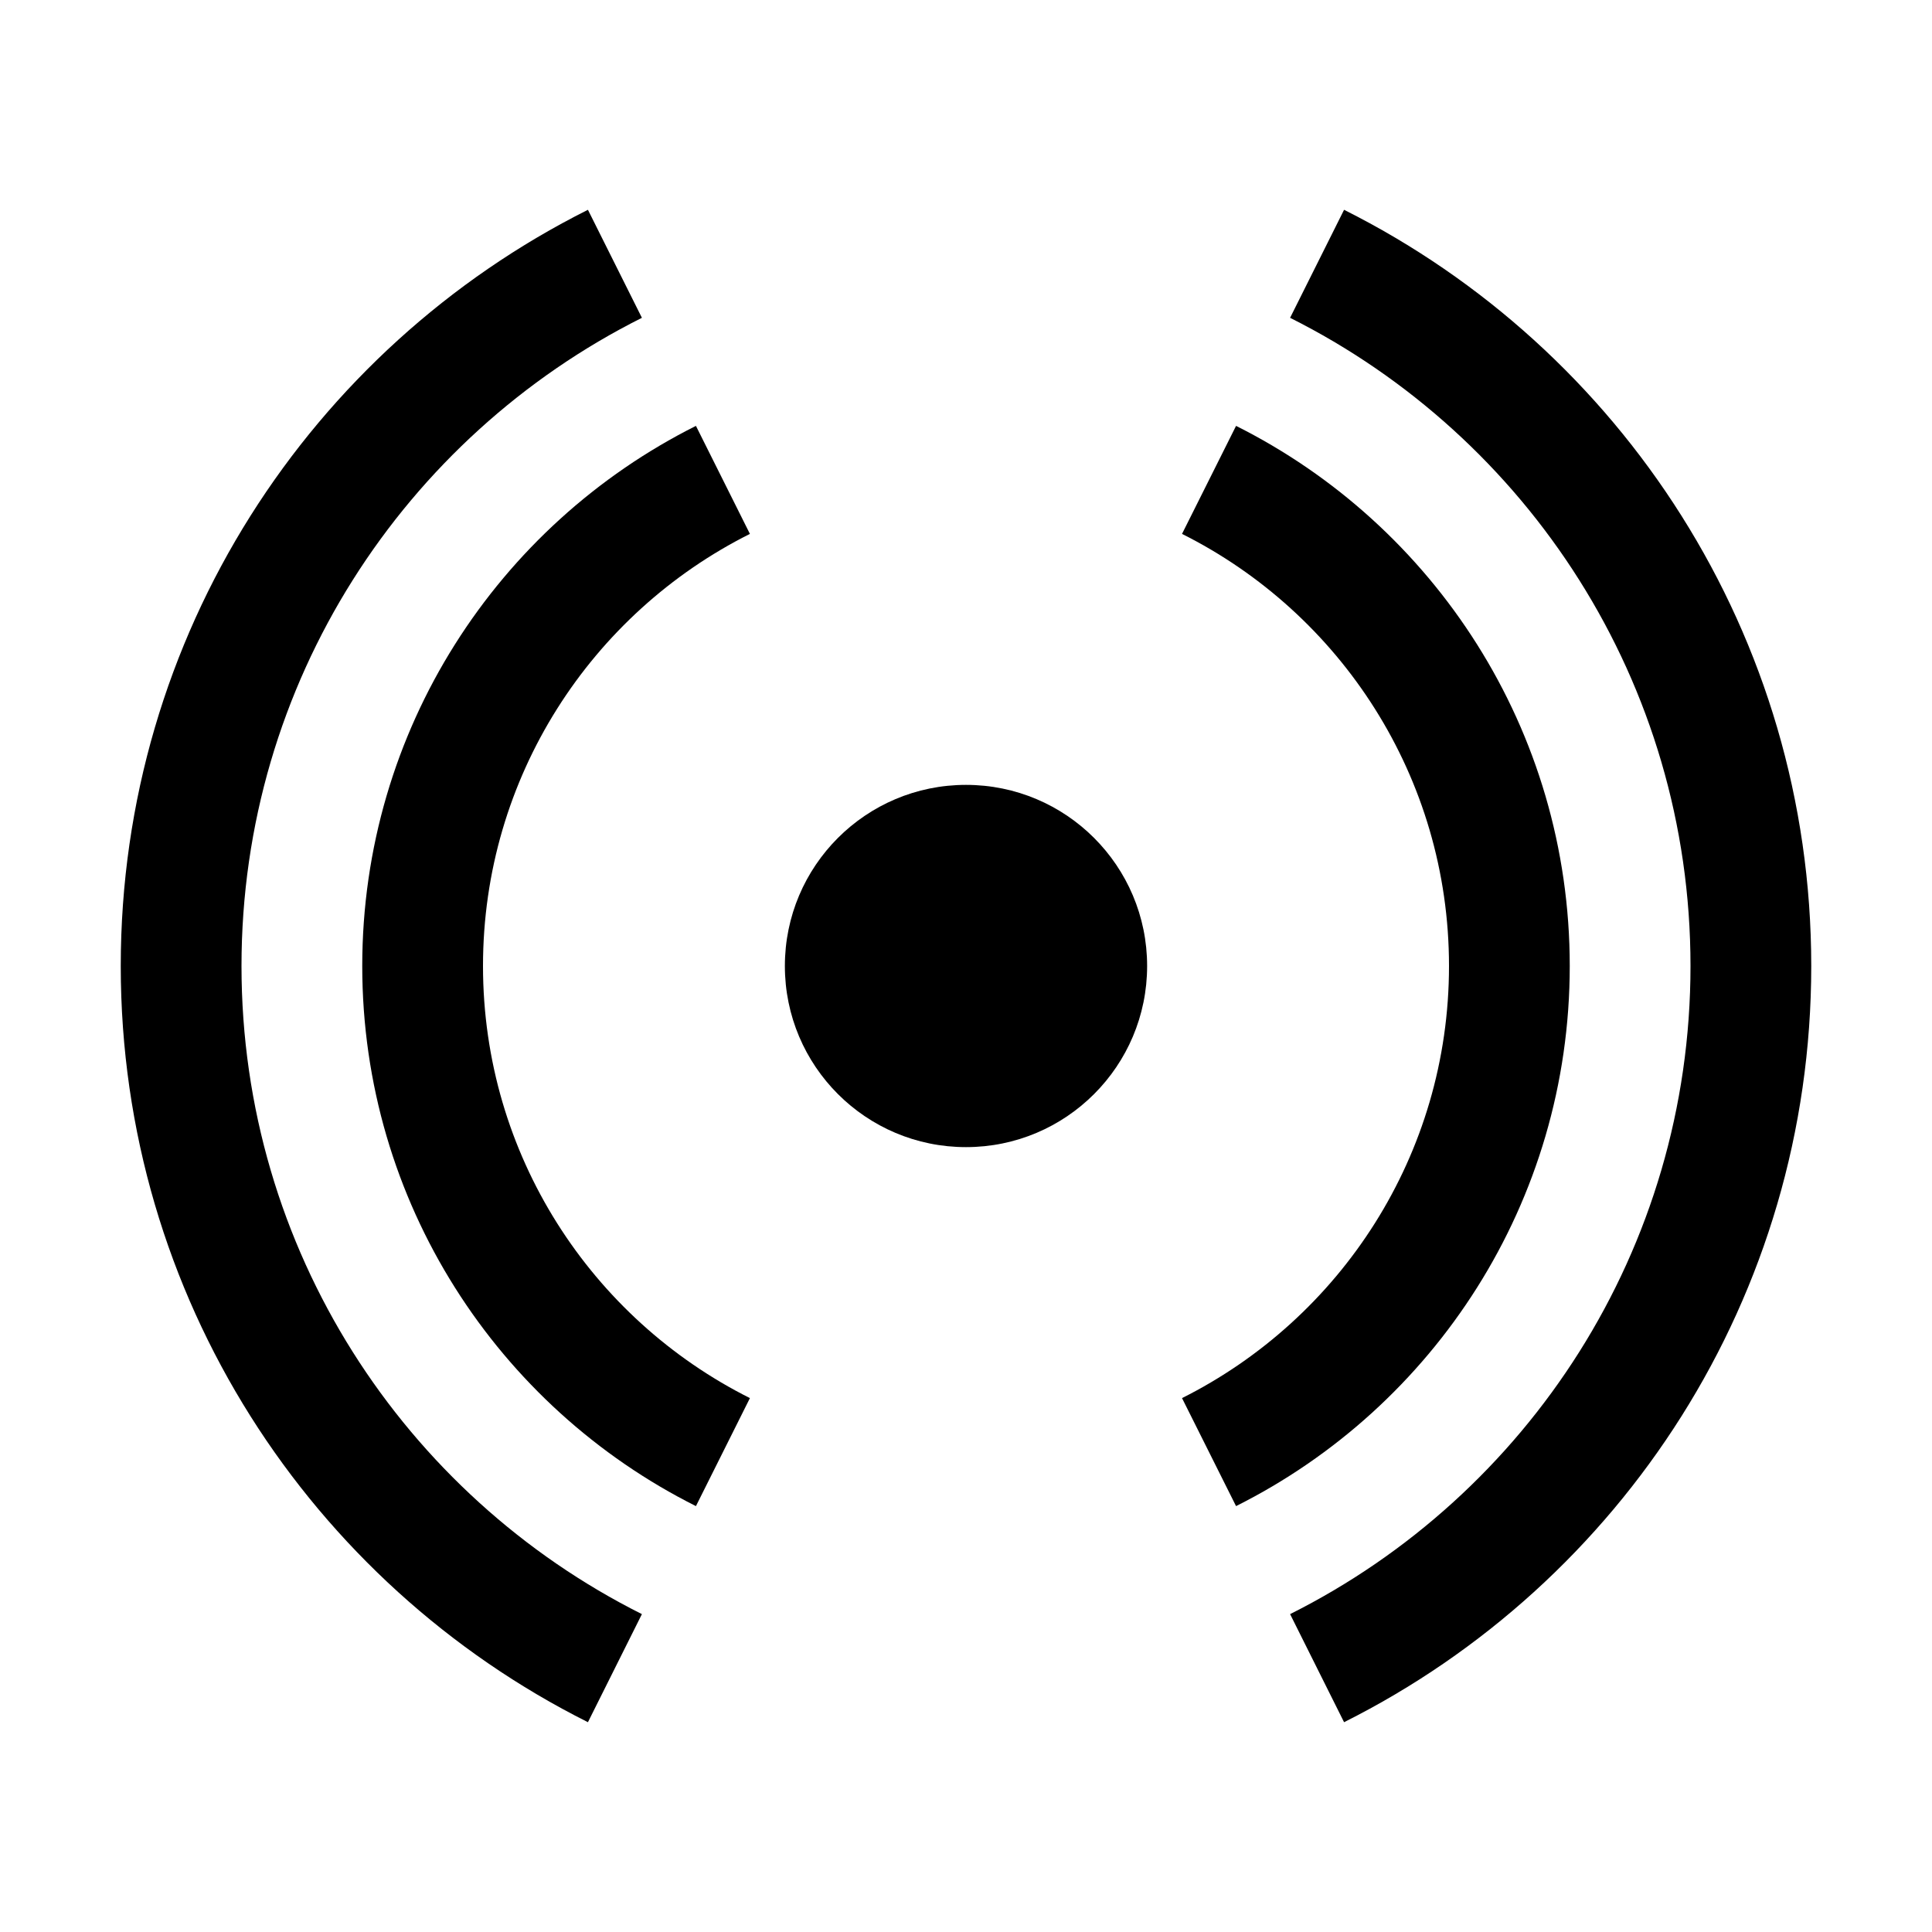 <svg width="32" height="32" viewBox="0 0 32 32" fill="none" xmlns="http://www.w3.org/2000/svg">
<path d="M2 16C2 21.481 5.15 26.226 9.738 28.525L10.632 26.735C6.7 24.765 4 20.698 4 16C4 11.302 6.7 7.235 10.632 5.264L9.738 3.475C5.15 5.774 2 10.519 2 16Z" fill="black"/>
<path d="M21.368 5.264C25.3 7.235 28 11.302 28 16C28 20.698 25.3 24.765 21.368 26.735L22.262 28.525C26.85 26.226 30 21.481 30 16C30 10.519 26.85 5.774 22.262 3.475L21.368 5.264Z" fill="black"/>
<path d="M8 16C8 19.132 9.8 21.843 12.421 23.157L11.527 24.946C8.25 23.304 6 19.915 6 16C6 12.085 8.25 8.695 11.527 7.054L12.421 8.843C9.8 10.156 8 12.868 8 16Z" fill="black"/>
<path d="M24 16C24 12.868 22.2 10.156 19.578 8.843L20.473 7.054C23.75 8.695 26 12.085 26 16C26 19.915 23.75 23.304 20.473 24.946L19.578 23.157C22.2 21.843 24 19.132 24 16Z" fill="black"/>
<path d="M16 19C17.657 19 19 17.657 19 16C19 14.343 17.657 13 16 13C14.343 13 13 14.343 13 16C13 17.657 14.343 19 16 19Z" fill="black"/>
</svg>
